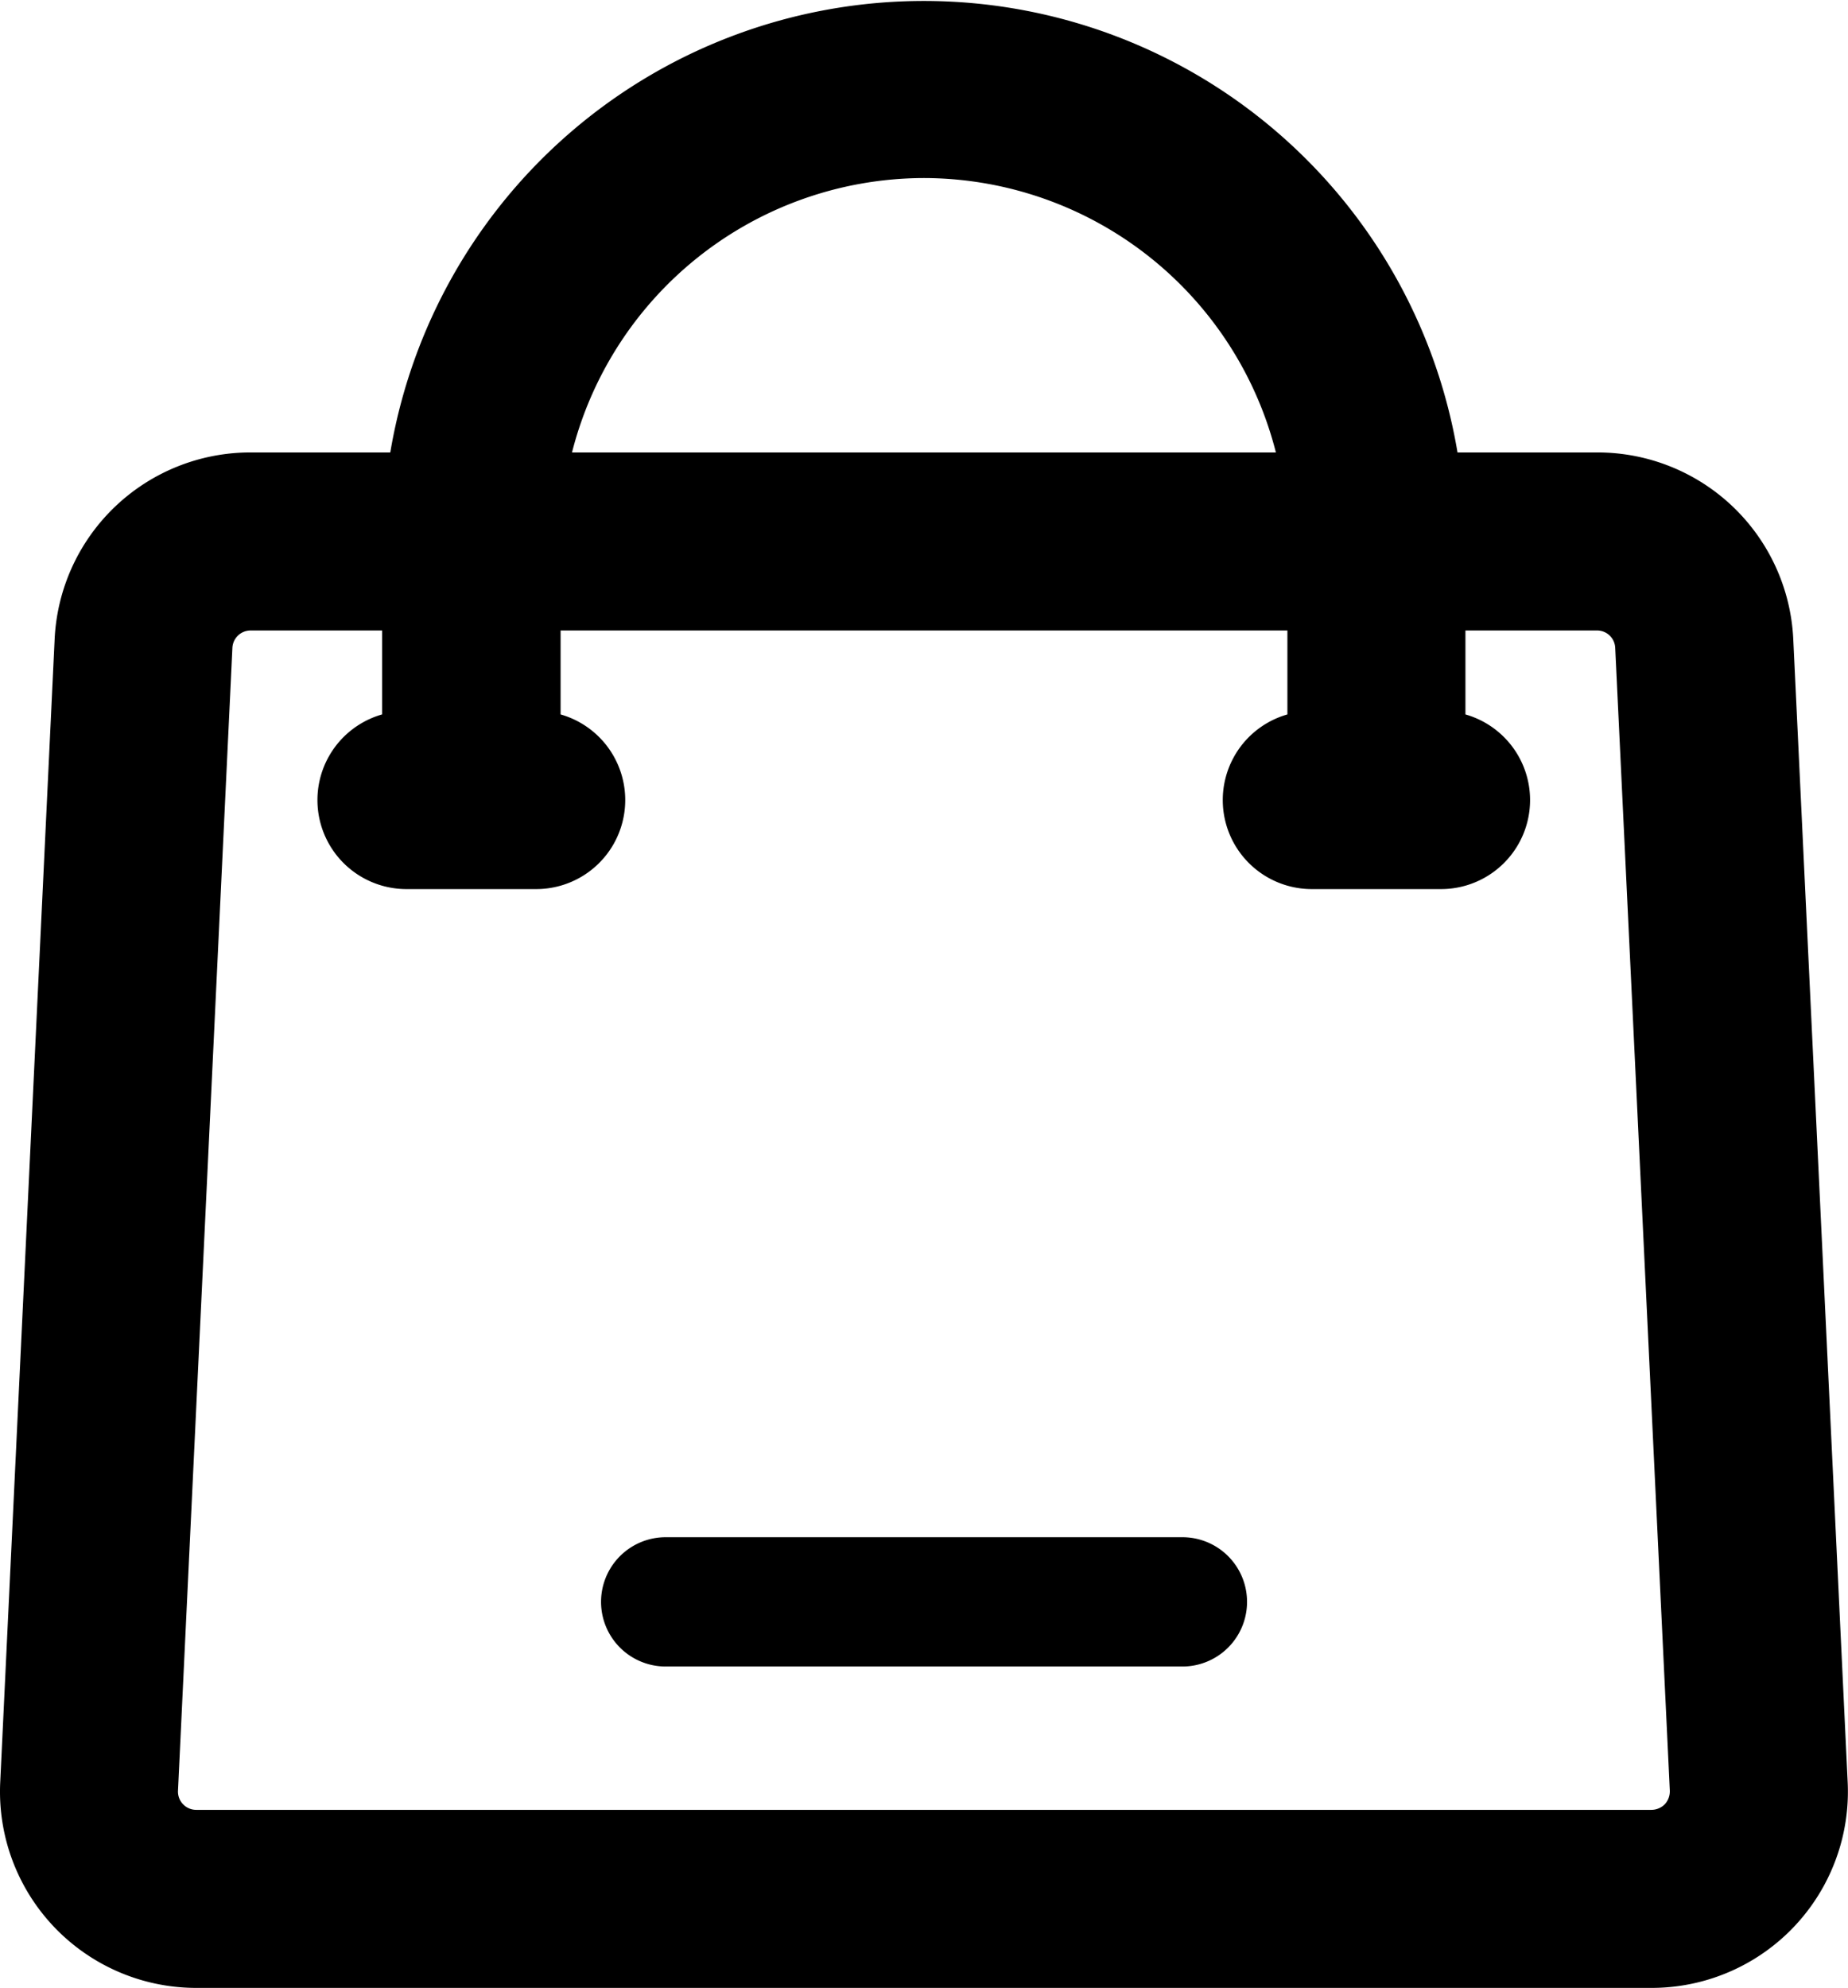 <svg xmlns="http://www.w3.org/2000/svg" width="18.955" height="20.387" viewBox="0 0 18.955 20.387">
  <g id="Group_27981" data-name="Group 27981" transform="translate(-1626.75 -83.145)">
    <path id="Path_2" data-name="Path 2" d="M16.966,25h-5.3a.663.663,0,0,0,0,1.326h5.3a.663.663,0,0,0,0-1.326Z" transform="translate(1621.912 73.91)"/>
    <path id="Path_1" data-name="Path 1" d="M19.975,7.319A1.76,1.76,0,0,0,18.214,5.64H16.565a5.3,5.3,0,0,0-10.515,0H4.4A1.76,1.76,0,0,0,2.641,7.319L2.083,19.04a1.763,1.763,0,0,0,1.761,1.847H18.772a1.763,1.763,0,0,0,1.761-1.847ZM11.308,2.326A3.981,3.981,0,0,1,15.226,5.64H7.39A3.981,3.981,0,0,1,11.308,2.326Zm7.78,17.1a.445.445,0,0,1-.316.135H3.844a.437.437,0,0,1-.437-.458L3.965,7.382A.437.437,0,0,1,4.4,6.966H6V8.292A.663.663,0,1,0,6,9.618H7.331a.663.663,0,1,0,0-1.326V6.966h7.955V8.292a.663.663,0,0,0,0,1.326h1.326a.663.663,0,1,0,0-1.326V6.966h1.6a.436.436,0,0,1,.436.416L19.208,19.1A.446.446,0,0,1,19.088,19.426Z" transform="translate(1624.919 82.395)" stroke="#000" stroke-width="0.5"/>
  </g>
</svg>
